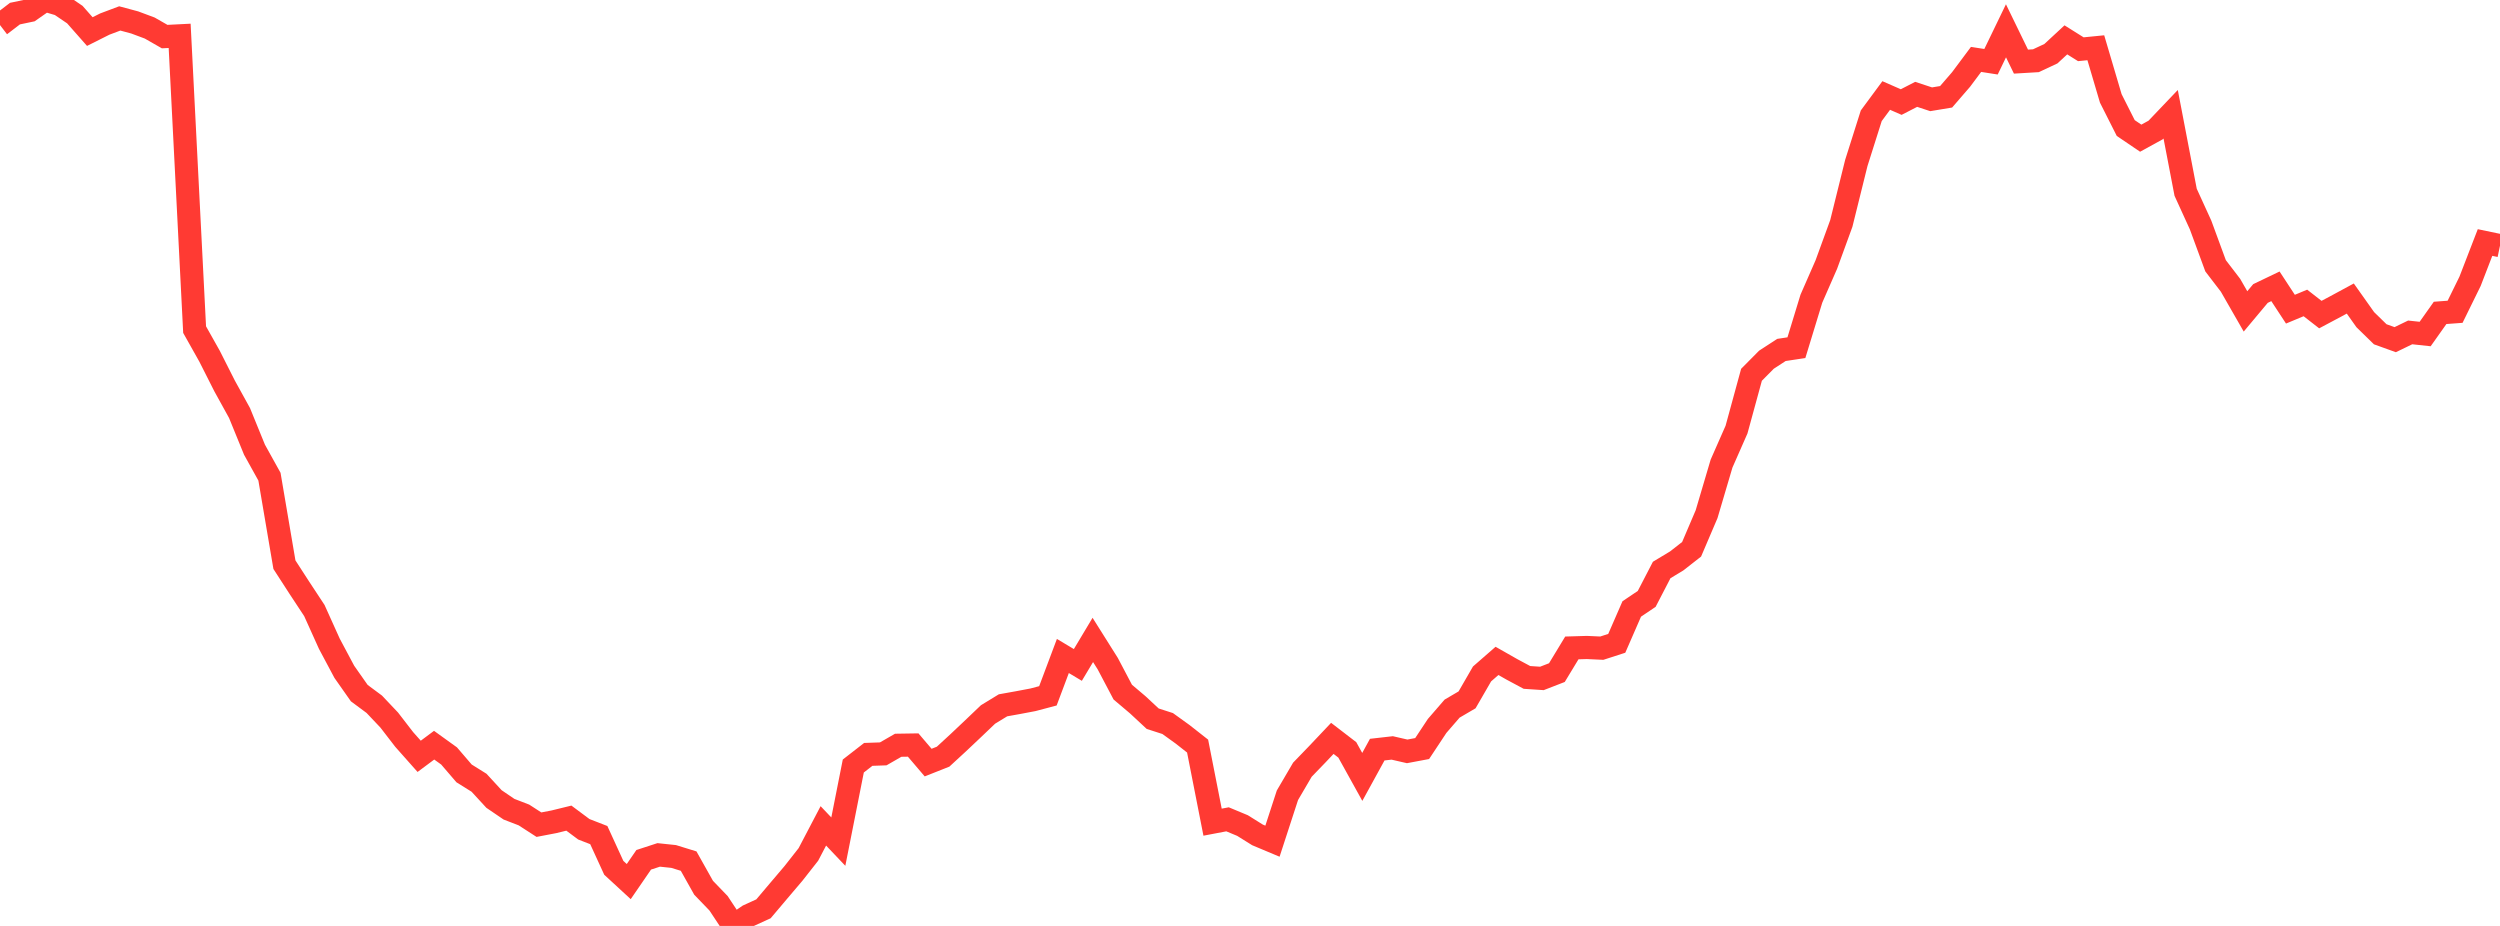<?xml version="1.0" standalone="no"?>
<!DOCTYPE svg PUBLIC "-//W3C//DTD SVG 1.1//EN" "http://www.w3.org/Graphics/SVG/1.1/DTD/svg11.dtd">

<svg width="135" height="50" viewBox="0 0 135 50" preserveAspectRatio="none" 
  xmlns="http://www.w3.org/2000/svg"
  xmlns:xlink="http://www.w3.org/1999/xlink">


<polyline points="0.0, 1.353 0.808, 0.735 1.617, 0.565 2.425, 0.0 3.234, 0.24 4.042, 0.789 4.85, 1.705 5.659, 1.299 6.467, 0.995 7.275, 1.212 8.084, 1.514 8.892, 1.976 9.701, 1.935 10.509, 17.799 11.317, 19.237 12.126, 20.837 12.934, 22.302 13.743, 24.285 14.551, 25.741 15.359, 30.493 16.168, 31.743 16.976, 32.97 17.784, 34.761 18.593, 36.279 19.401, 37.429 20.21, 38.029 21.018, 38.883 21.826, 39.93 22.635, 40.842 23.443, 40.24 24.251, 40.822 25.06, 41.764 25.868, 42.268 26.677, 43.147 27.485, 43.697 28.293, 44.009 29.102, 44.532 29.91, 44.377 30.719, 44.179 31.527, 44.781 32.335, 45.095 33.144, 46.861 33.952, 47.606 34.76, 46.429 35.569, 46.165 36.377, 46.25 37.186, 46.499 37.994, 47.939 38.802, 48.777 39.611, 50.0 40.419, 49.446 41.228, 49.076 42.036, 48.12 42.844, 47.169 43.653, 46.139 44.461, 44.597 45.269, 45.448 46.078, 41.365 46.886, 40.737 47.695, 40.709 48.503, 40.244 49.311, 40.231 50.12, 41.18 50.928, 40.86 51.737, 40.115 52.545, 39.352 53.353, 38.581 54.162, 38.087 54.97, 37.942 55.778, 37.789 56.587, 37.575 57.395, 35.423 58.204, 35.907 59.012, 34.556 59.82, 35.84 60.629, 37.374 61.437, 38.058 62.246, 38.81 63.054, 39.071 63.862, 39.653 64.671, 40.289 65.479, 44.397 66.287, 44.243 67.096, 44.58 67.904, 45.084 68.713, 45.424 69.521, 42.944 70.329, 41.564 71.138, 40.726 71.946, 39.872 72.754, 40.493 73.563, 41.953 74.371, 40.48 75.18, 40.388 75.988, 40.574 76.796, 40.422 77.605, 39.2 78.413, 38.266 79.222, 37.792 80.03, 36.393 80.838, 35.688 81.647, 36.148 82.455, 36.581 83.263, 36.635 84.072, 36.321 84.88, 34.988 85.689, 34.964 86.497, 35.001 87.305, 34.74 88.114, 32.884 88.922, 32.34 89.731, 30.779 90.539, 30.292 91.347, 29.661 92.156, 27.765 92.964, 25.033 93.772, 23.198 94.581, 20.238 95.389, 19.423 96.198, 18.897 97.006, 18.775 97.814, 16.13 98.623, 14.282 99.431, 12.066 100.24, 8.803 101.048, 6.251 101.856, 5.157 102.665, 5.511 103.473, 5.095 104.281, 5.361 105.09, 5.227 105.898, 4.292 106.707, 3.208 107.515, 3.334 108.323, 1.663 109.132, 3.327 109.94, 3.279 110.749, 2.9 111.557, 2.152 112.365, 2.659 113.174, 2.579 113.982, 5.313 114.79, 6.914 115.599, 7.462 116.407, 7.018 117.216, 6.169 118.024, 10.382 118.832, 12.152 119.641, 14.352 120.449, 15.406 121.257, 16.816 122.066, 15.849 122.874, 15.461 123.683, 16.696 124.491, 16.359 125.299, 16.988 126.108, 16.558 126.916, 16.121 127.725, 17.262 128.533, 18.051 129.341, 18.342 130.15, 17.95 130.958, 18.037 131.766, 16.896 132.575, 16.836 133.383, 15.191 134.192, 13.096 135.0, 13.265" fill="none" stroke="#ff3a33" stroke-width="1.25"/>

</svg>